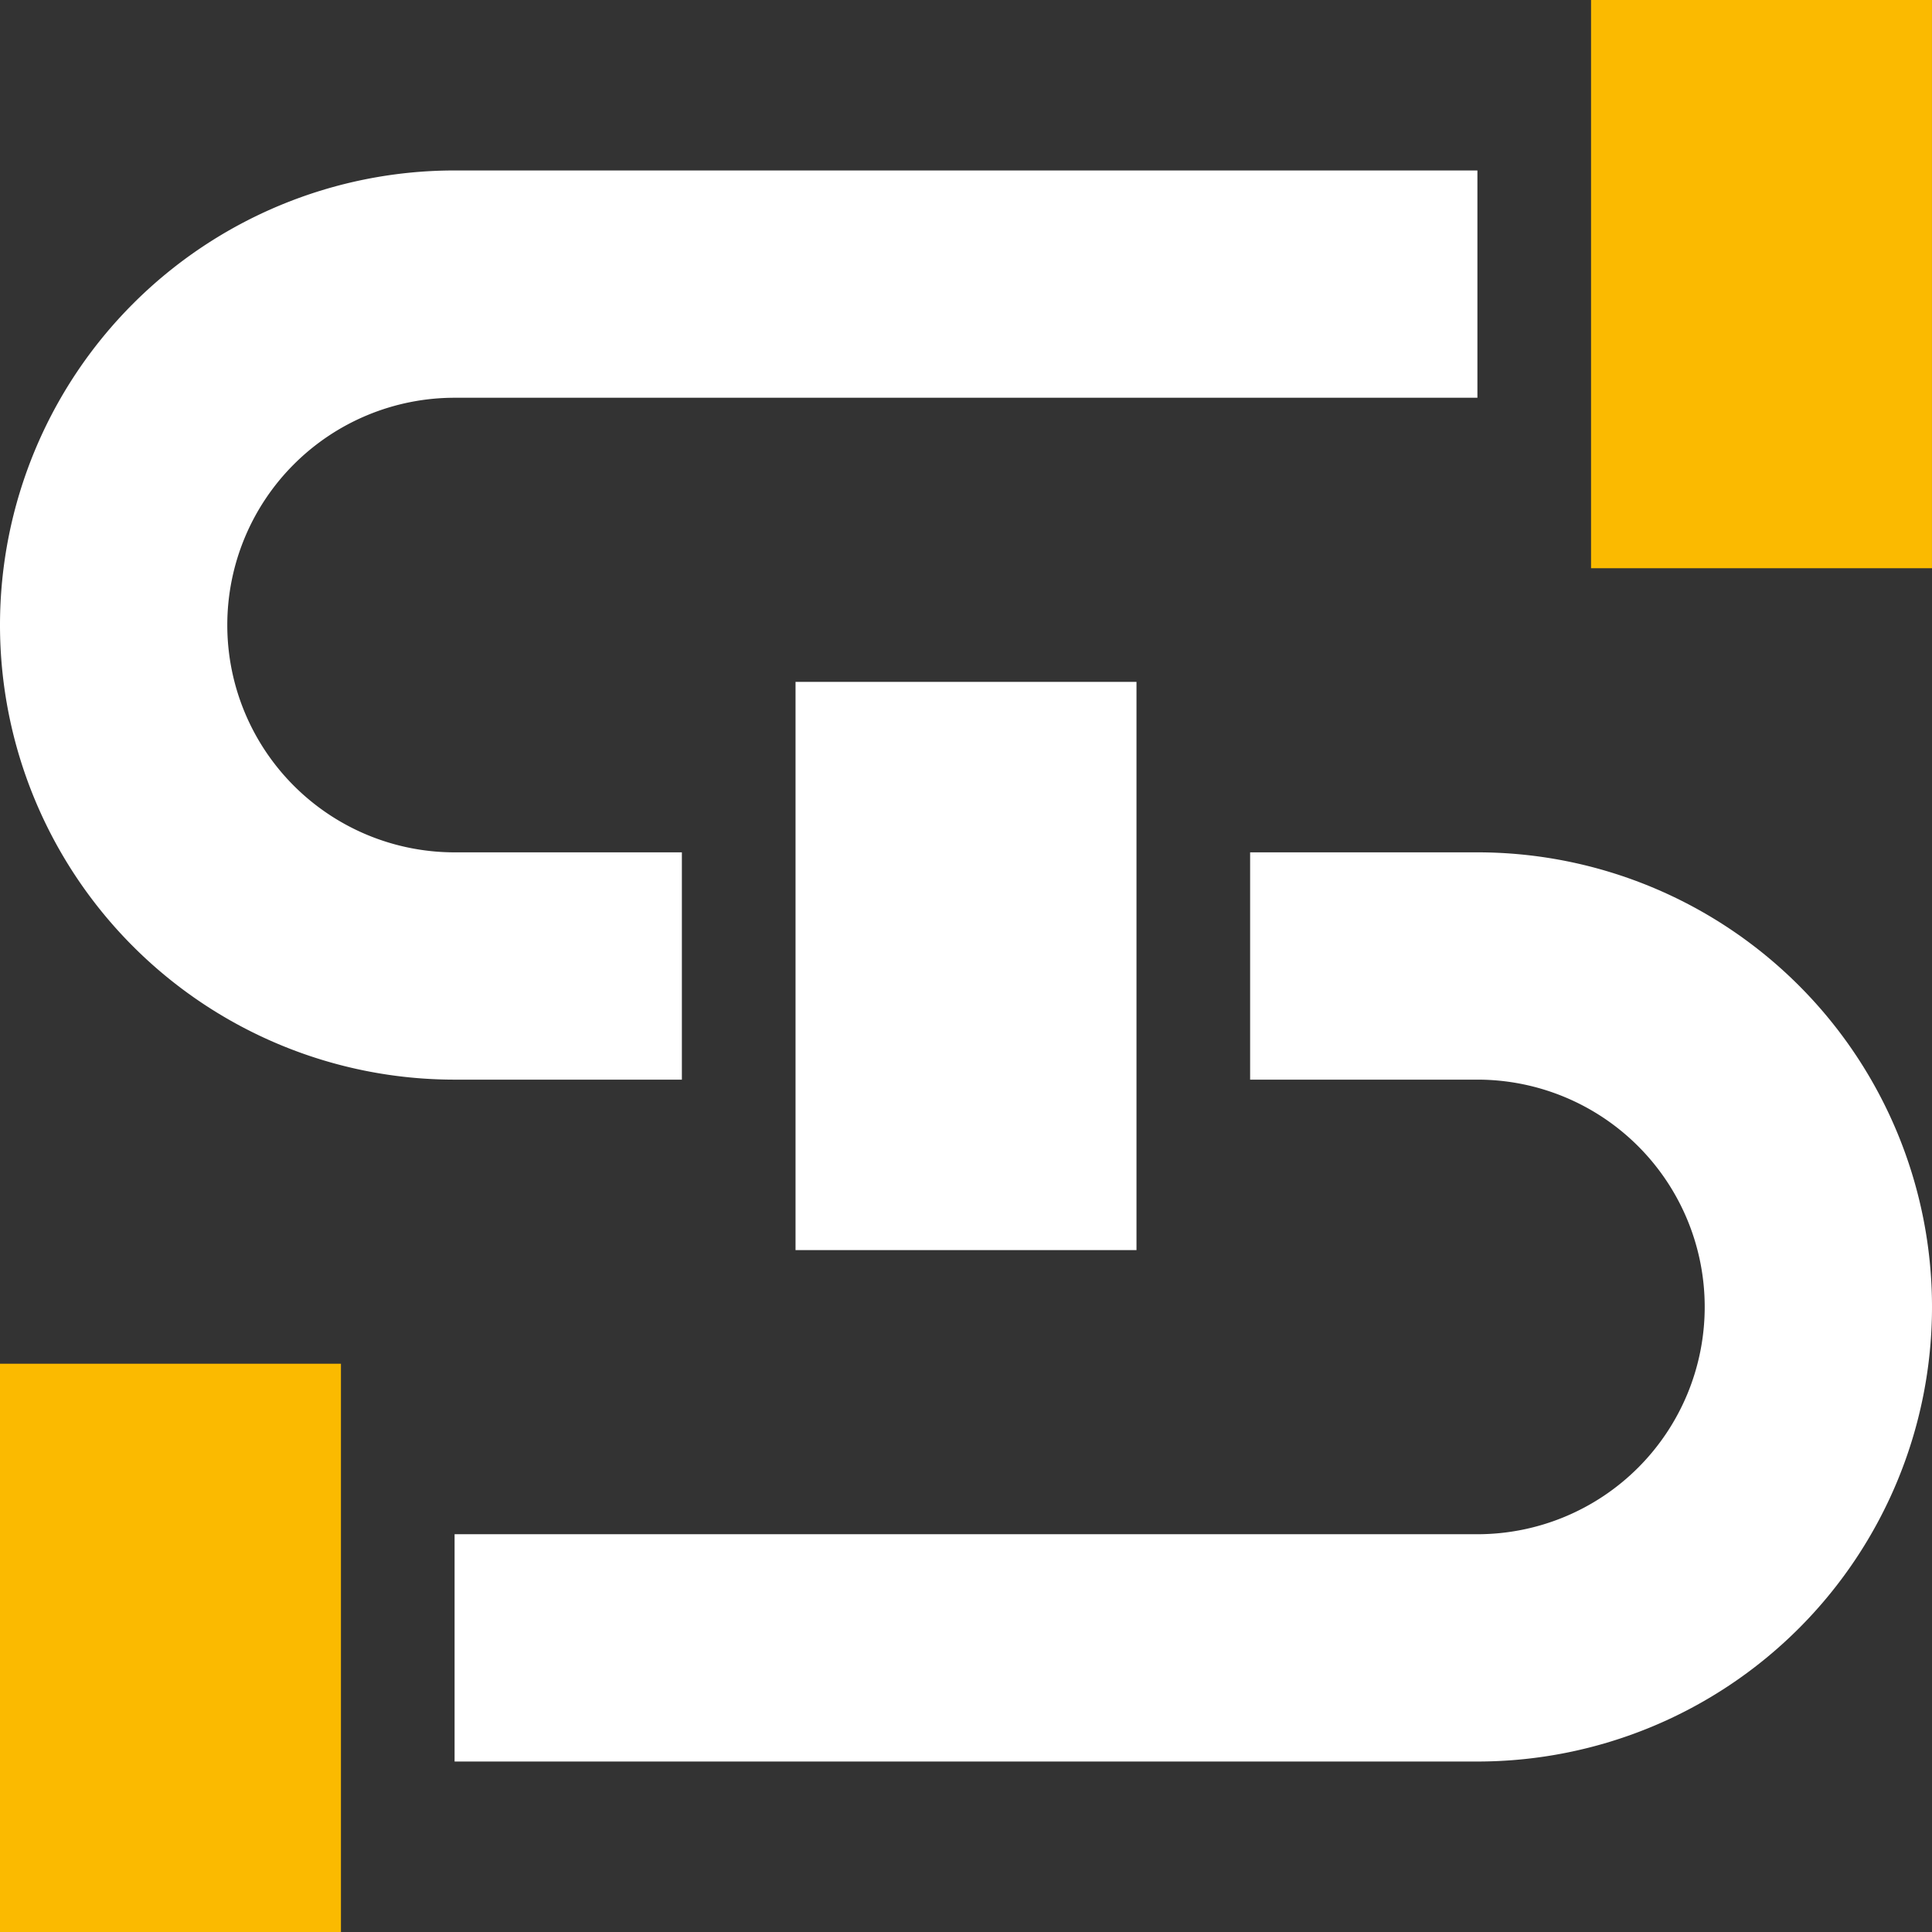 <?xml version="1.0" encoding="UTF-8"?>
<svg xmlns="http://www.w3.org/2000/svg" xmlns:xlink="http://www.w3.org/1999/xlink" id="Gruppe_166" data-name="Gruppe 166" width="94.138" height="94.137" viewBox="0 0 94.138 94.137">
  <rect x="0" y="0" width="94.138" height="94.137" fill="#333333" stroke="none"/>
  <defs>
    <clipPath id="clip-path">
      <rect id="Rechteck_155" data-name="Rechteck 155" width="94.137" height="94.137" fill="none"></rect>
    </clipPath>
  </defs>
  <rect id="Rechteck_152" data-name="Rechteck 152" width="16.612" height="27.687" transform="translate(77.525)" fill="#fbba00"></rect>
  <rect id="Rechteck_153" data-name="Rechteck 153" width="16.613" height="27.687" transform="translate(38.763 33.225)" fill="#fff"></rect>
  <rect id="Rechteck_154" data-name="Rechteck 154" width="16.613" height="27.687" transform="translate(0 66.45)" fill="#fbba00"></rect>
  <g id="Gruppe_165" data-name="Gruppe 165">
    <g id="Gruppe_164" data-name="Gruppe 164" clip-path="url(#clip-path)">
      <path id="Pfad_348" data-name="Pfad 348" d="M33.225,45.32H22.15a11.075,11.075,0,1,1,0-22.15H71.988V12.095H22.15a22.15,22.15,0,1,0,0,44.3H33.225Z" transform="translate(0 -3.789)" fill="#fff"></path>
      <path id="Pfad_349" data-name="Pfad 349" d="M82.093,60.477H71.018V71.552H82.093a11.075,11.075,0,0,1,0,22.15H32.255v11.075H82.093a22.15,22.15,0,1,0,0-44.3" transform="translate(-10.105 -18.946)" fill="#fff"></path>
    </g>
  </g>
</svg>
